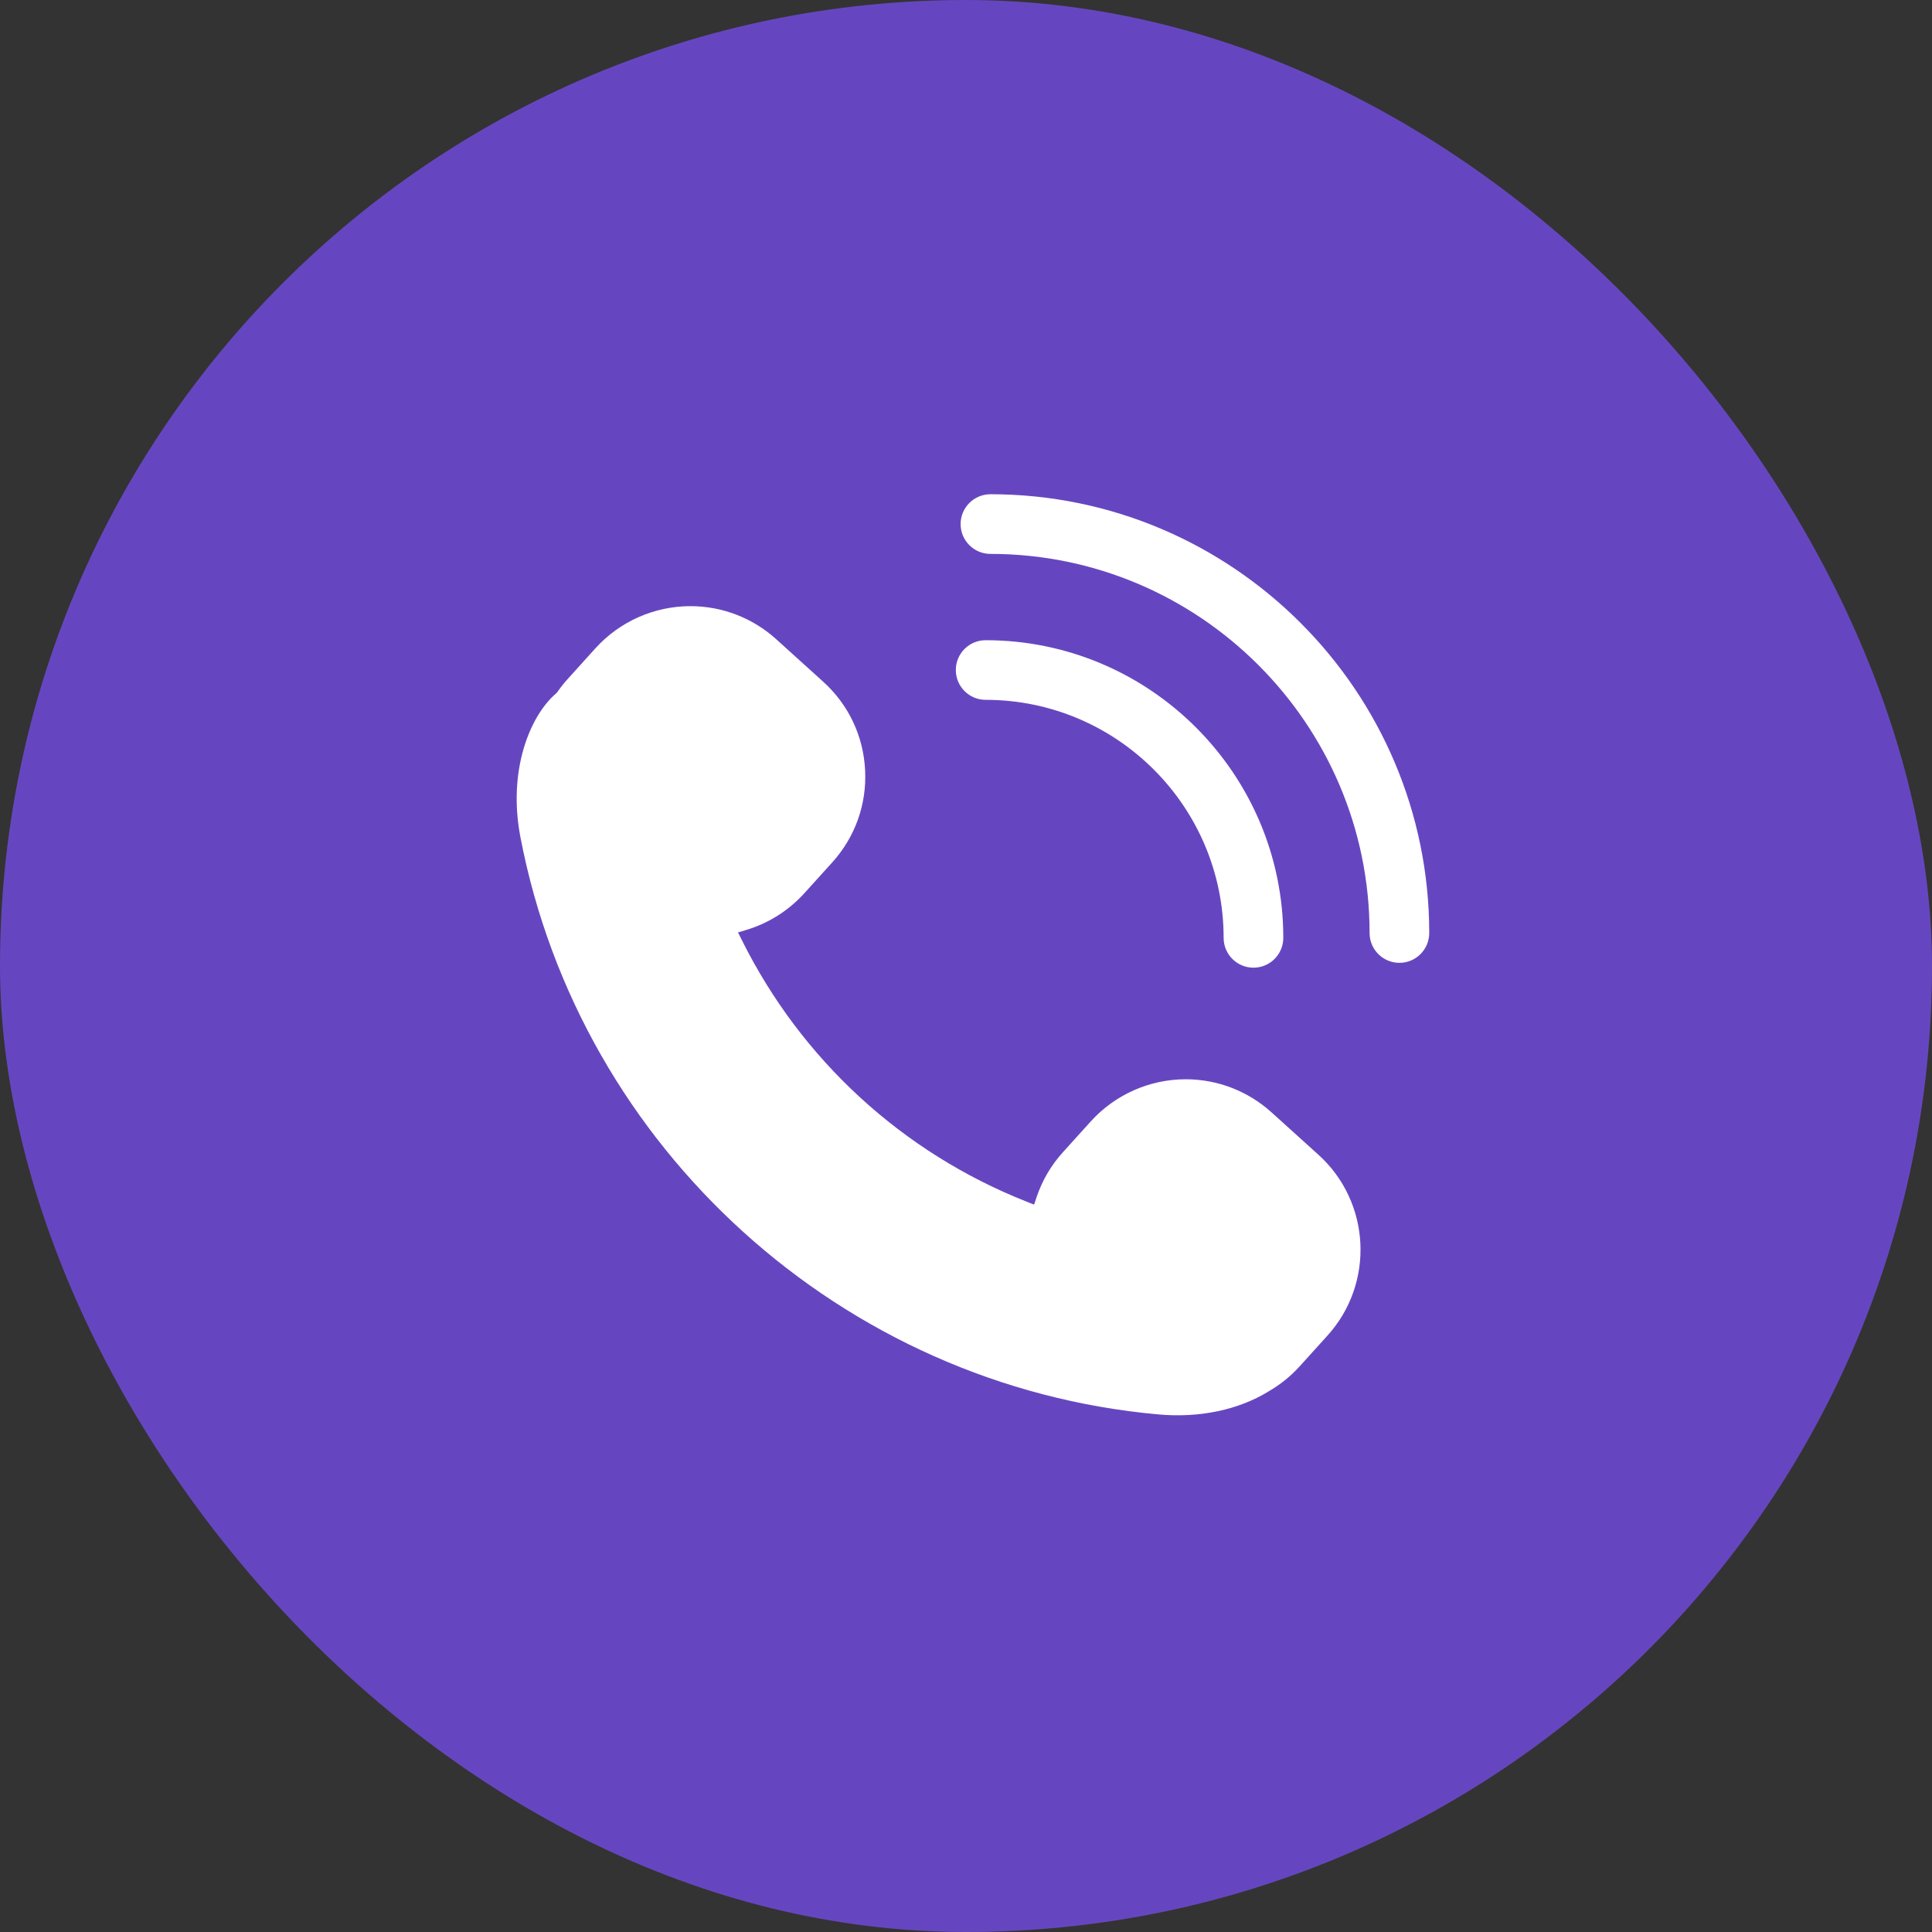 <?xml version="1.0" encoding="UTF-8"?> <svg xmlns="http://www.w3.org/2000/svg" width="86" height="86" viewBox="0 0 86 86" fill="none"><rect x="0" y="0" width="86" height="86" fill="#333333" stroke="none"/><rect width="86" height="86" rx="43" fill="#6646C0"></rect><path d="M35.807 39.757L37.045 38.389C38.066 37.26 38.586 35.802 38.509 34.282C38.434 32.763 37.77 31.364 36.642 30.344L34.552 28.454C33.502 27.504 32.147 26.982 30.733 26.982C29.125 26.982 27.585 27.665 26.507 28.855L25.269 30.226C25.111 30.401 24.957 30.592 24.813 30.801L24.756 30.864C23.587 31.864 22.592 34.298 23.168 37.277C25.83 51.139 37.507 61.701 51.567 62.961C53.412 63.129 55.147 62.748 56.464 61.939C56.99 61.634 57.455 61.26 57.854 60.818L59.093 59.448C61.199 57.118 61.018 53.51 58.69 51.404L56.599 49.514C55.549 48.565 54.193 48.042 52.779 48.042C51.172 48.042 49.631 48.727 48.555 49.917L47.316 51.287C46.787 51.873 46.392 52.545 46.142 53.29L46.031 53.622L45.706 53.493C40.18 51.311 35.677 47.179 33.027 41.856L32.852 41.505L33.229 41.392C34.219 41.093 35.11 40.528 35.807 39.757Z" fill="white"></path><path d="M42.76 23.329C42.76 24.061 43.355 24.656 44.088 24.656C53.394 24.656 60.965 32.227 60.965 41.533C60.965 42.265 61.559 42.859 62.293 42.859C63.025 42.859 63.62 42.265 63.62 41.533C63.62 30.762 54.858 22 44.088 22C43.355 22.001 42.76 22.595 42.76 23.329Z" fill="white"></path><path d="M42.547 29.825C42.547 30.558 43.141 31.152 43.874 31.152C49.716 31.152 54.468 35.904 54.468 41.747C54.468 42.48 55.063 43.075 55.796 43.075C56.529 43.075 57.124 42.48 57.124 41.747C57.124 34.442 51.18 28.498 43.874 28.498C43.141 28.498 42.547 29.091 42.547 29.825Z" fill="white"></path></svg> 